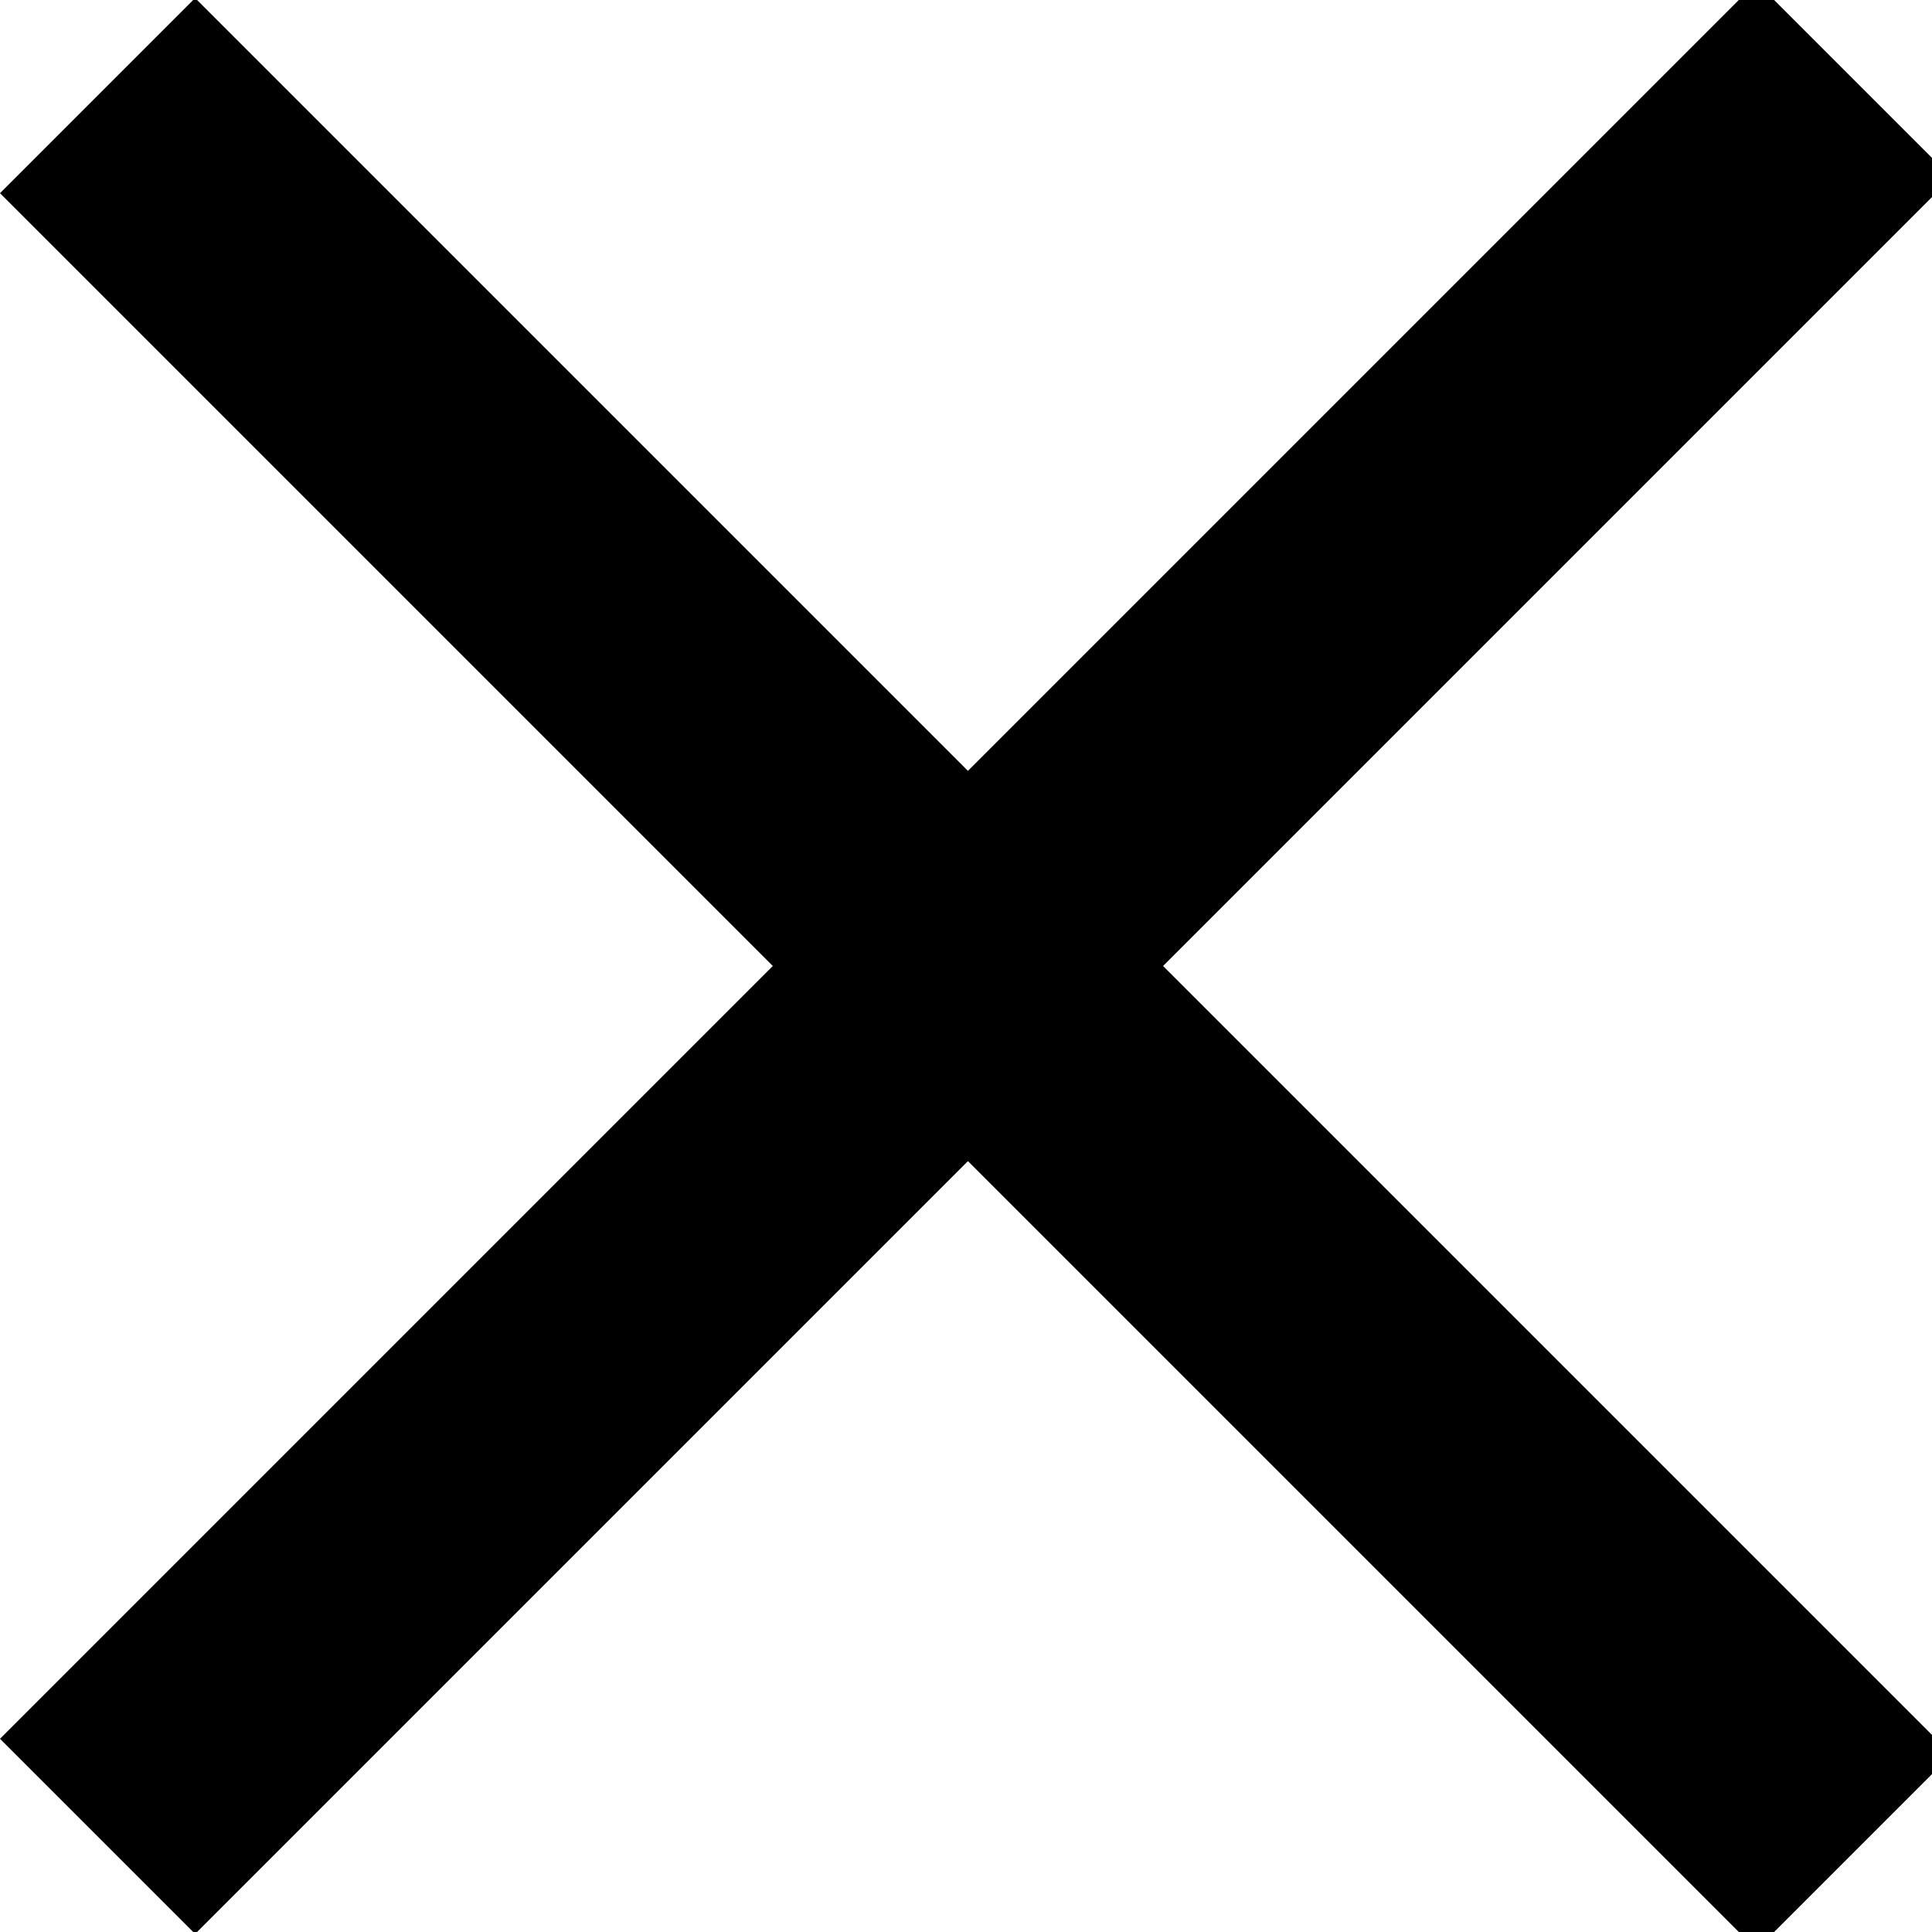 <svg viewBox="0 1 14 14" xmlns="http://www.w3.org/2000/svg">
    <path d="M12.728.872l1.414 1.414L8.428 8l5.714 5.714-1.414 1.414-5.714-5.714-5.6 5.6L0 13.6 5.6 8 0 2.4 1.414.986l5.6 5.6L12.728.872z" fill-rule="evenodd" />
</svg>
